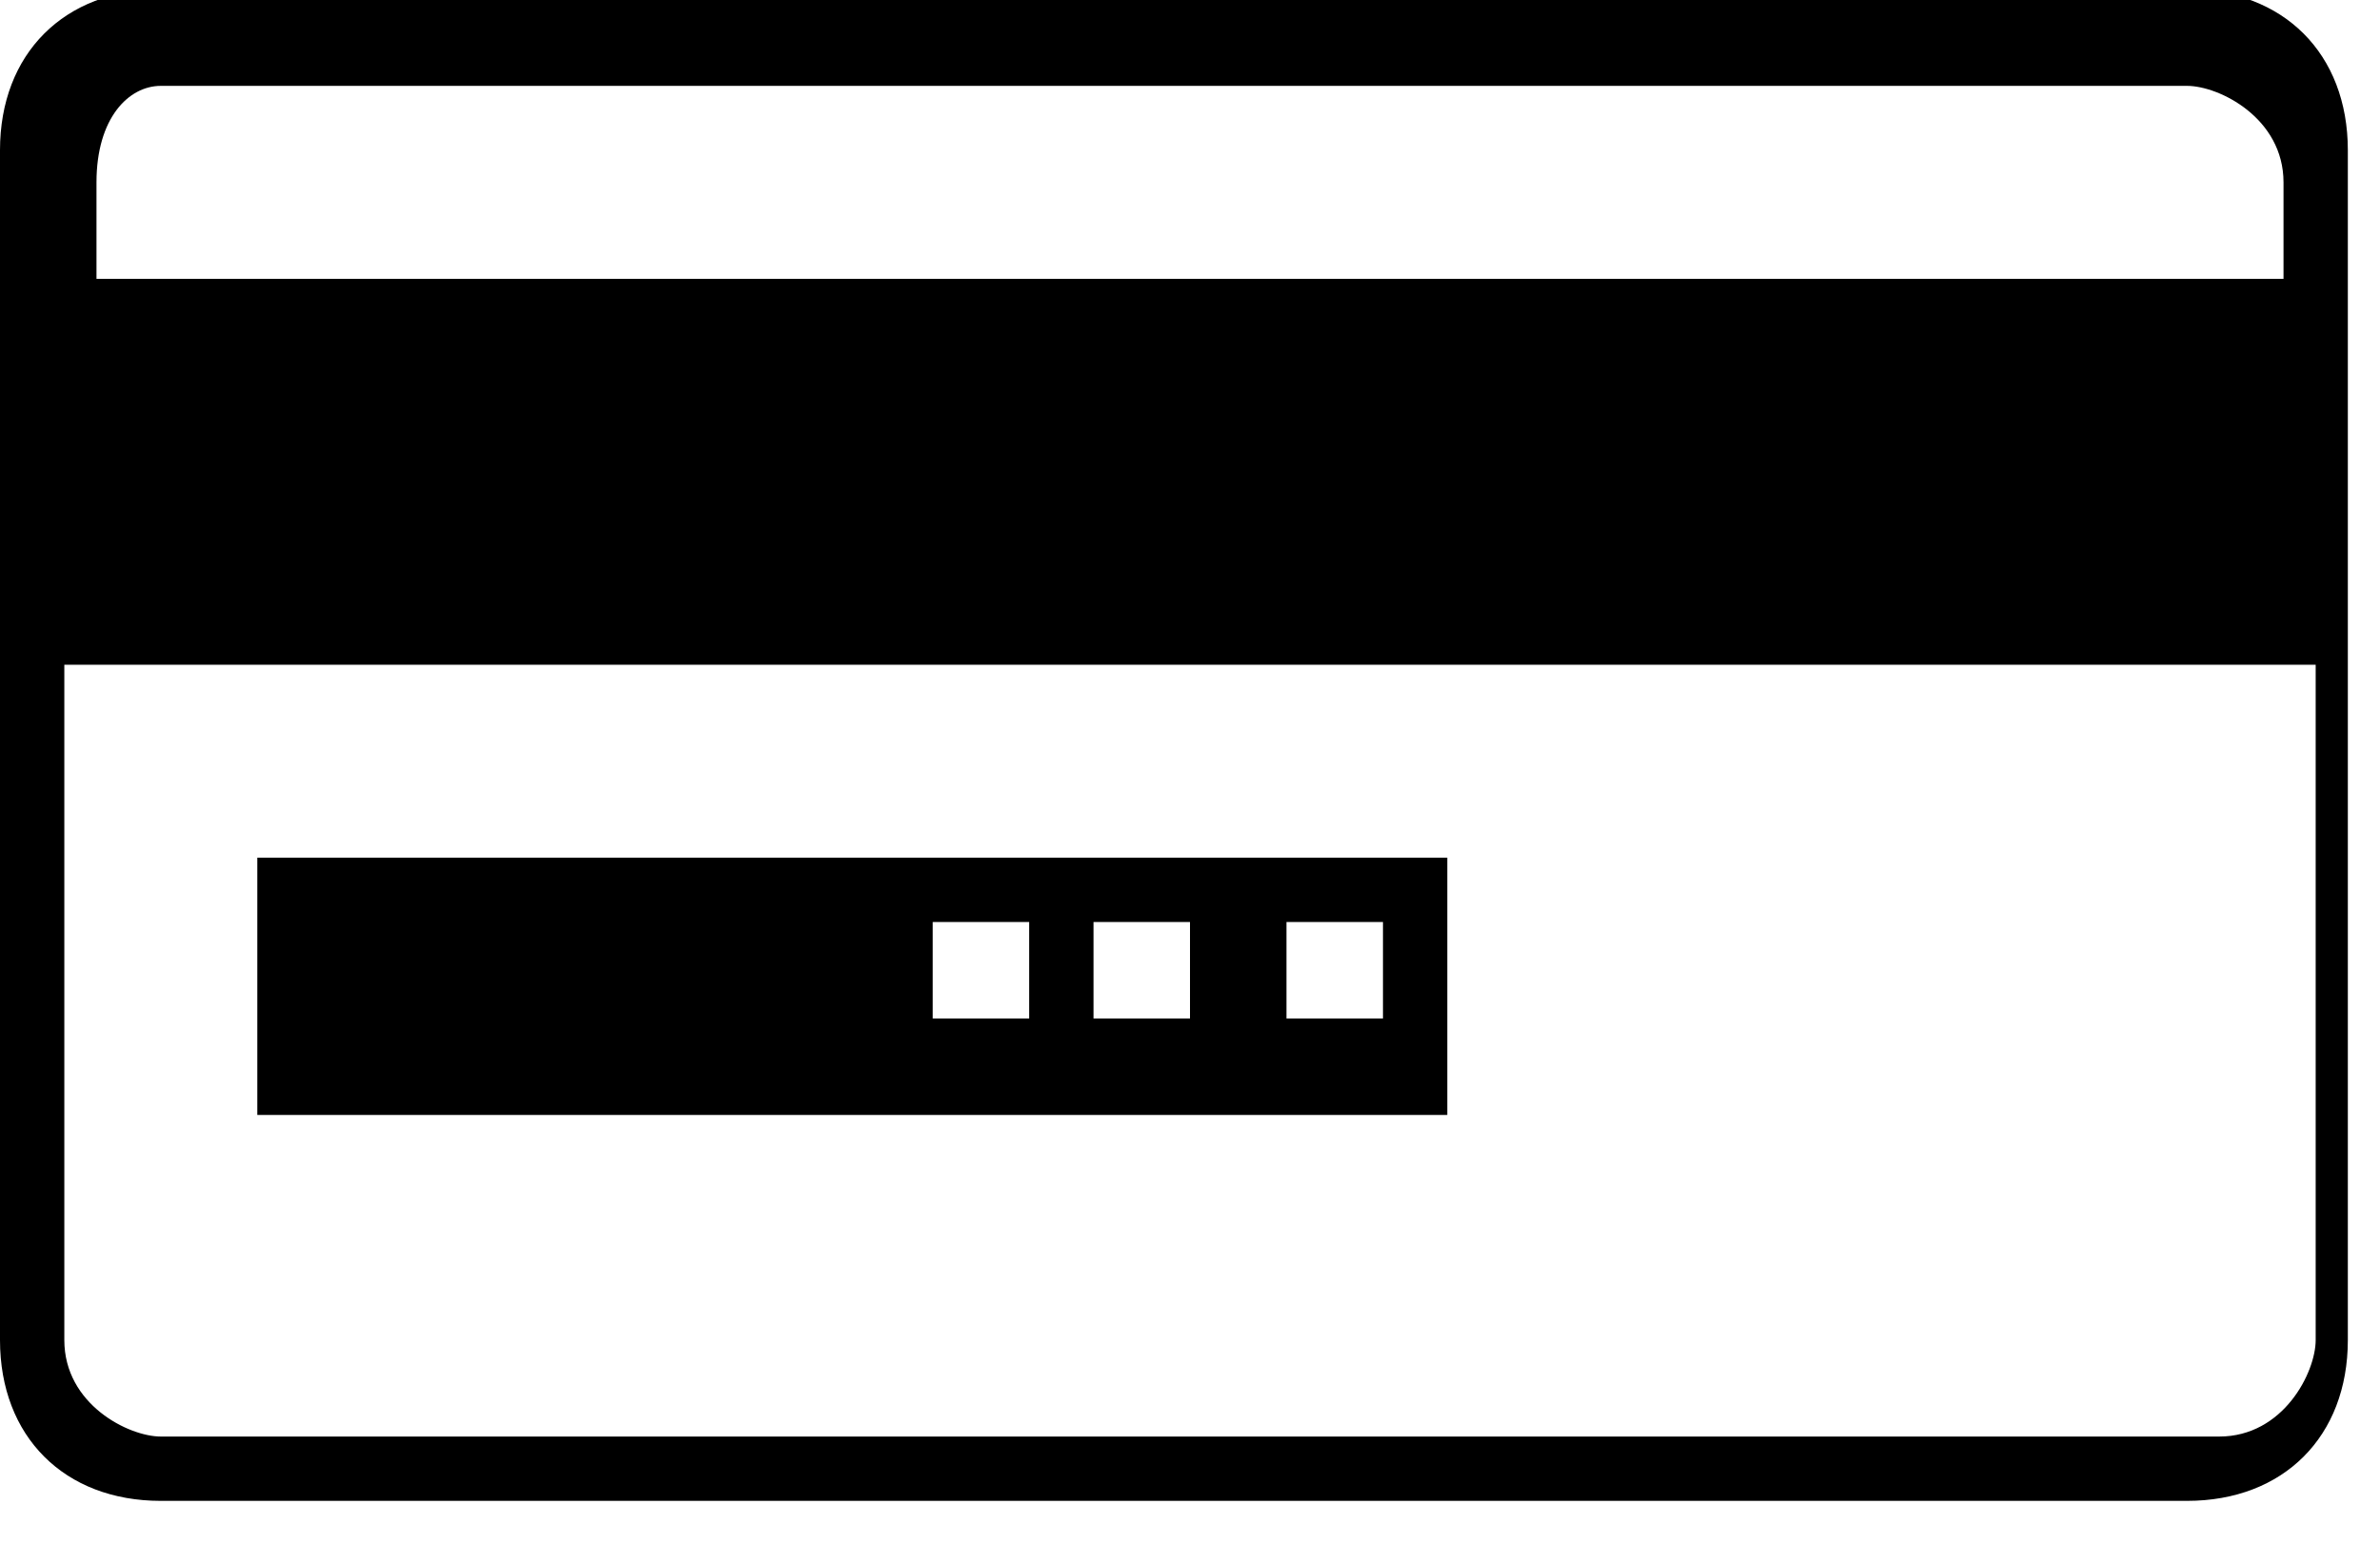 <?xml version="1.0" encoding="utf-8"?>
<!-- Generator: Adobe Illustrator 28.1.0, SVG Export Plug-In . SVG Version: 6.00 Build 0)  -->
<svg version="1.1"
	 id="Layer_1" xmlns:svg="http://www.w3.org/2000/svg" xmlns:inkscape="http://www.inkscape.org/namespaces/inkscape" xmlns:rdf="http://www.w3.org/1999/02/22-rdf-syntax-ns#" xmlns:cc="http://creativecommons.org/ns#" xmlns:dc="http://purl.org/dc/elements/1.1/" xmlns:sodipodi="http://sodipodi.sourceforge.net/DTD/sodipodi-0.dtd"
	 xmlns="http://www.w3.org/2000/svg" xmlns:xlink="http://www.w3.org/1999/xlink" x="0px" y="0px" viewBox="0 0 7.4 4.8"
	 style="enable-background:new 0 0 7.4 4.8;" xml:space="preserve">
<g transform="translate(0,-288.533)">
	<path d="M0.8,291.2v0.8h3.7v-0.8H0.8z M2.9,291.4h0.3v0.3H2.9V291.4z M3.4,291.4h0.3v0.3H3.4V291.4z M4,291.4h0.3v0.3H4V291.4z"/>
	<path d="M0.5,288.5c-0.3,0-0.5,0.2-0.5,0.5v3.7c0,0.3,0.2,0.5,0.5,0.5h6.3c0.3,0,0.5-0.2,0.5-0.5v-3.7c0-0.3-0.2-0.5-0.5-0.5H0.5z
		 M0.5,288.8h6.3c0.1,0,0.3,0.1,0.3,0.3v0.3H0.3v-0.3C0.3,288.9,0.4,288.8,0.5,288.8z M0.3,290.6h6.9v2.1c0,0.1-0.1,0.3-0.3,0.3H0.5
		c-0.1,0-0.3-0.1-0.3-0.3V290.6z"/>
</g>
</svg>
